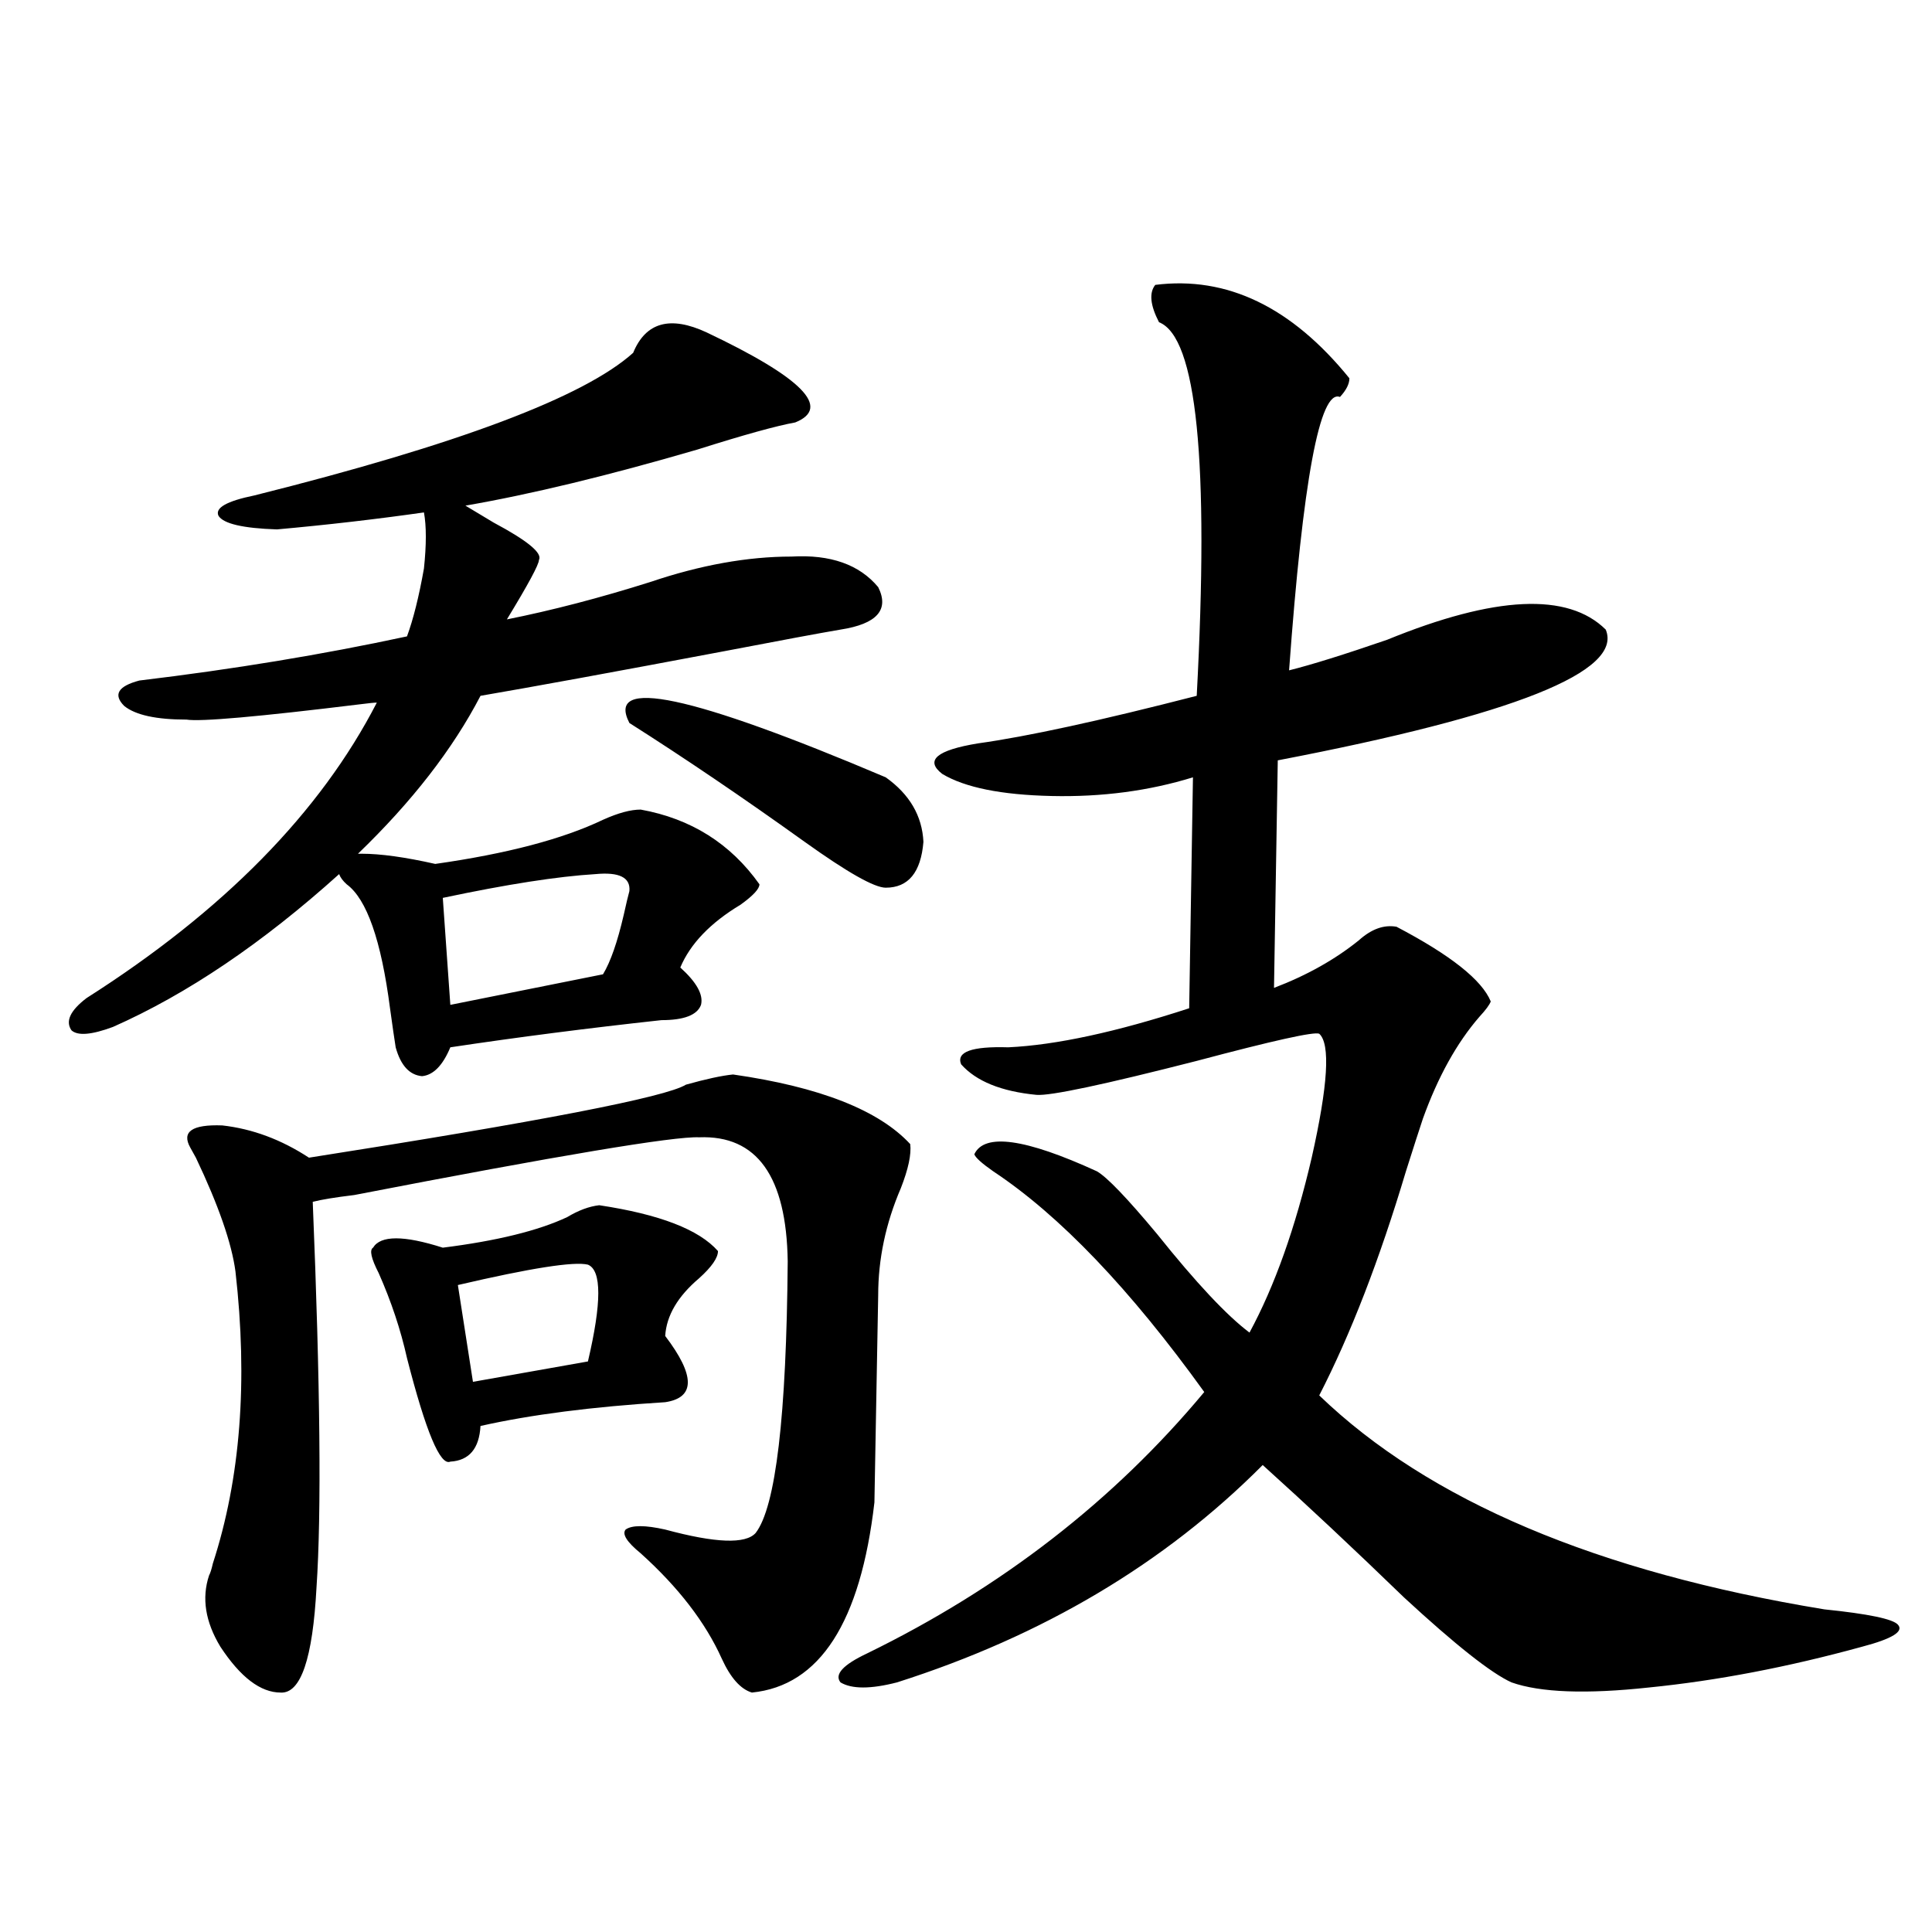 <?xml version="1.0" encoding="utf-8"?>
<!-- Generator: Adobe Illustrator 16.0.0, SVG Export Plug-In . SVG Version: 6.00 Build 0)  -->
<!DOCTYPE svg PUBLIC "-//W3C//DTD SVG 1.1//EN" "http://www.w3.org/Graphics/SVG/1.1/DTD/svg11.dtd">
<svg version="1.1" id="图层_1" xmlns="http://www.w3.org/2000/svg" xmlns:xlink="http://www.w3.org/1999/xlink" x="0px" y="0px"
	 width="1000px" height="1000px" viewBox="0 0 1000 1000" enable-background="new 0 0 1000 1000" xml:space="preserve">
<path d="M187.239,441.891c9.756,0,22.438,1.758,38.048,5.273c37.072-5.273,66.005-12.881,86.827-22.852
	c7.805-3.516,14.299-5.273,19.512-5.273c26.006,4.697,46.493,17.578,61.462,38.672c0,2.348-3.262,5.864-9.756,10.547
	c-15.609,9.38-26.021,20.215-31.219,32.52c8.445,7.622,12.027,14.063,10.731,19.336c-1.951,5.273-8.78,7.91-20.487,7.91
	c-37.728,4.106-74.145,8.789-109.266,14.063c-3.902,9.38-8.78,14.365-14.634,14.941c-6.509-0.577-11.066-5.562-13.658-14.941
	c-0.655-4.092-1.631-10.835-2.927-20.215c-4.558-35.156-12.042-56.538-22.438-64.16c-1.951-1.758-3.262-3.516-3.902-5.273
	c-39.679,35.747-78.702,62.114-117.07,79.102c-11.066,4.106-18.216,4.697-21.463,1.758c-3.262-4.683-0.655-10.245,7.805-16.699
	c70.883-45.113,120.973-96.089,150.24-152.93c-1.311,0-4.237,0.302-8.78,0.879c-52.682,6.455-82.604,9.091-89.754,7.91
	c-15.609,0-26.341-2.334-32.194-7.031c-5.854-5.85-3.262-10.245,7.805-13.184c48.779-5.85,94.952-13.472,138.533-22.852
	c3.247-8.789,6.174-20.503,8.78-35.156c1.296-12.305,1.296-21.973,0-29.004c-24.725,3.516-50.09,6.455-76.096,8.789
	c-17.561-0.577-27.651-2.925-30.243-7.031c-1.951-4.092,4.223-7.608,18.536-10.547c105.363-26.367,170.728-50.977,196.093-73.828
	c6.494-15.82,19.177-19.336,38.048-10.547c49.42,23.442,64.709,38.974,45.853,46.582c-9.756,1.758-26.676,6.455-50.73,14.063
	c-46.188,13.486-86.187,23.154-119.997,29.004c3.902,2.348,8.78,5.273,14.634,8.789c17.561,9.38,25.365,15.82,23.414,19.336
	c0,2.348-5.533,12.607-16.585,30.762c23.414-4.683,48.124-11.124,74.145-19.336c26.006-8.789,50.396-13.184,73.169-13.184
	c20.152-1.167,35.121,4.106,44.877,15.82c5.854,11.728-0.655,19.048-19.512,21.973c-10.411,1.758-30.898,5.576-61.462,11.426
	c-55.943,10.547-97.559,18.169-124.875,22.852c-14.313,27.548-35.456,54.794-63.413,81.738H187.239z M379.43,556.149
	c44.877,6.455,75.44,18.457,91.705,36.035c0.641,5.273-0.976,12.895-4.878,22.852c-7.805,18.169-11.707,36.626-11.707,55.371
	c0,1.181-0.335,19.048-0.976,53.613c-0.655,34.58-0.976,52.446-0.976,53.613c-7.164,62.1-28.292,94.922-63.413,98.438
	c-5.854-1.758-11.066-7.622-15.609-17.578c-8.46-18.759-22.438-36.914-41.95-54.492c-7.164-5.85-9.756-9.956-7.805-12.305
	c3.247-2.334,10.076-2.334,20.487,0c26.006,7.031,41.615,7.622,46.828,1.758c10.396-13.472,15.93-60.342,16.585-140.625
	c-0.655-43.945-15.944-65.327-45.853-64.16c-13.018-0.577-72.528,9.38-178.532,29.883c-9.756,1.181-16.92,2.348-21.463,3.516
	c3.902,94.922,4.543,161.43,1.951,199.512c-1.951,36.914-8.14,55.069-18.536,54.492c-10.411,0-20.822-7.91-31.219-23.73
	c-7.805-12.895-9.756-25.186-5.854-36.914c0.641-1.167,1.296-3.213,1.951-6.152c14.299-43.945,18.201-94.331,11.707-151.172
	c-1.951-14.639-8.78-34.277-20.487-58.887c-1.311-2.334-2.286-4.092-2.927-5.273c-4.558-8.198,0.976-12.002,16.585-11.426
	c15.609,1.758,30.563,7.333,44.877,16.699c119.662-18.745,184.706-31.338,195.117-37.793
	C365.437,558.497,373.576,556.739,379.43,556.149z M310.163,623.824c31.219,4.697,51.706,12.607,61.462,23.73
	c0,3.516-3.262,8.212-9.756,14.063c-11.066,9.38-16.92,19.336-17.561,29.883c15.609,20.517,15.609,31.943,0,34.277
	c-37.728,2.348-69.602,6.455-95.607,12.305c-0.655,11.728-5.854,17.88-15.609,18.457c-5.213,2.348-12.683-15.518-22.438-53.613
	c-3.262-14.639-8.14-29.292-14.634-43.945c-3.902-7.608-4.878-12.002-2.927-13.184c3.902-6.441,15.93-6.441,36.097,0
	c27.957-3.516,49.42-8.789,64.389-15.82C299.432,626.461,304.95,624.415,310.163,623.824z M308.212,452.438
	c-19.512,1.181-45.853,5.273-79.022,12.305l3.902,55.371l79.022-15.82c3.902-6.441,7.47-16.699,10.731-30.762
	c1.296-5.85,2.271-9.956,2.927-12.305C326.413,454.196,320.56,451.271,308.212,452.438z M304.31,654.586
	c-7.164-1.758-29.603,1.758-67.315,10.547l7.805,50.098l59.511-10.547C311.459,674.224,311.459,657.525,304.31,654.586z
	 M325.772,374.215c-12.362-24.019,31.859-14.639,132.68,28.125c12.348,8.789,18.856,19.927,19.512,33.398
	c-1.311,15.82-7.805,23.73-19.512,23.73c-5.854,0-19.847-7.91-41.95-23.73C384.628,412.887,354.385,392.384,325.772,374.215z
	 M597.961,147.457c37.072-4.683,70.563,11.426,100.485,48.34c0,2.939-1.631,6.152-4.878,9.668
	c-10.411-4.092-19.191,43.066-26.341,141.504c11.707-2.925,28.612-8.198,50.73-15.82c55.929-22.852,93.656-24.609,113.168-5.273
	c9.101,21.684-47.483,44.248-169.752,67.676l-1.951,117.773c16.905-6.441,31.539-14.639,43.901-24.609
	c6.494-5.85,13.003-8.198,19.512-7.031c27.957,14.653,44.222,27.548,48.779,38.672c-0.655,1.758-2.606,4.395-5.854,7.91
	c-11.707,13.486-21.463,31.064-29.268,52.734c-1.951,5.864-4.878,14.941-8.78,27.246c-13.658,45.703-28.627,84.375-44.877,116.016
	c56.584,54.492,143.731,91.406,261.457,110.742c22.759,2.334,35.441,4.971,38.048,7.91c3.247,3.516-2.927,7.32-18.536,11.426
	c-38.383,10.547-75.12,17.578-110.241,21.094c-32.529,3.516-56.264,2.637-71.218-2.637c-10.411-4.697-28.947-19.336-55.608-43.945
	c-26.021-25.186-50.41-48.038-73.169-68.555c-50.73,50.977-113.823,88.467-189.264,112.5c-13.658,3.516-23.414,3.516-29.268,0
	c-3.262-4.106,1.296-9.091,13.658-14.941c69.587-33.975,127.802-79.102,174.63-135.352c-38.383-53.311-74.8-91.406-109.266-114.258
	c-5.854-4.092-9.115-7.031-9.756-8.789c5.198-11.124,26.341-8.198,63.413,8.789c5.198,2.939,15.609,13.774,31.219,32.52
	c20.152,25.2,36.097,42.188,47.804,50.977c13.003-24.019,23.734-54.19,32.194-90.527c8.445-37.491,9.756-58.887,3.902-64.16
	c-2.606-1.167-23.749,3.516-63.413,14.063c-48.139,12.305-75.775,18.169-82.925,17.578c-18.216-1.758-31.219-7.031-39.023-15.82
	c-2.606-6.441,5.519-9.366,24.39-8.789c24.71-1.167,55.929-7.91,93.656-20.215l1.951-119.531
	c-22.773,7.031-47.163,10.259-73.169,9.668c-26.021-0.577-44.877-4.395-56.584-11.426c-9.115-7.031-2.927-12.305,18.536-15.82
	c25.365-3.516,63.078-11.714,113.168-24.609c6.494-121.289,0-185.738-19.512-193.359
	C595.354,158.004,594.699,151.563,597.961,147.457z"/>
</svg>

